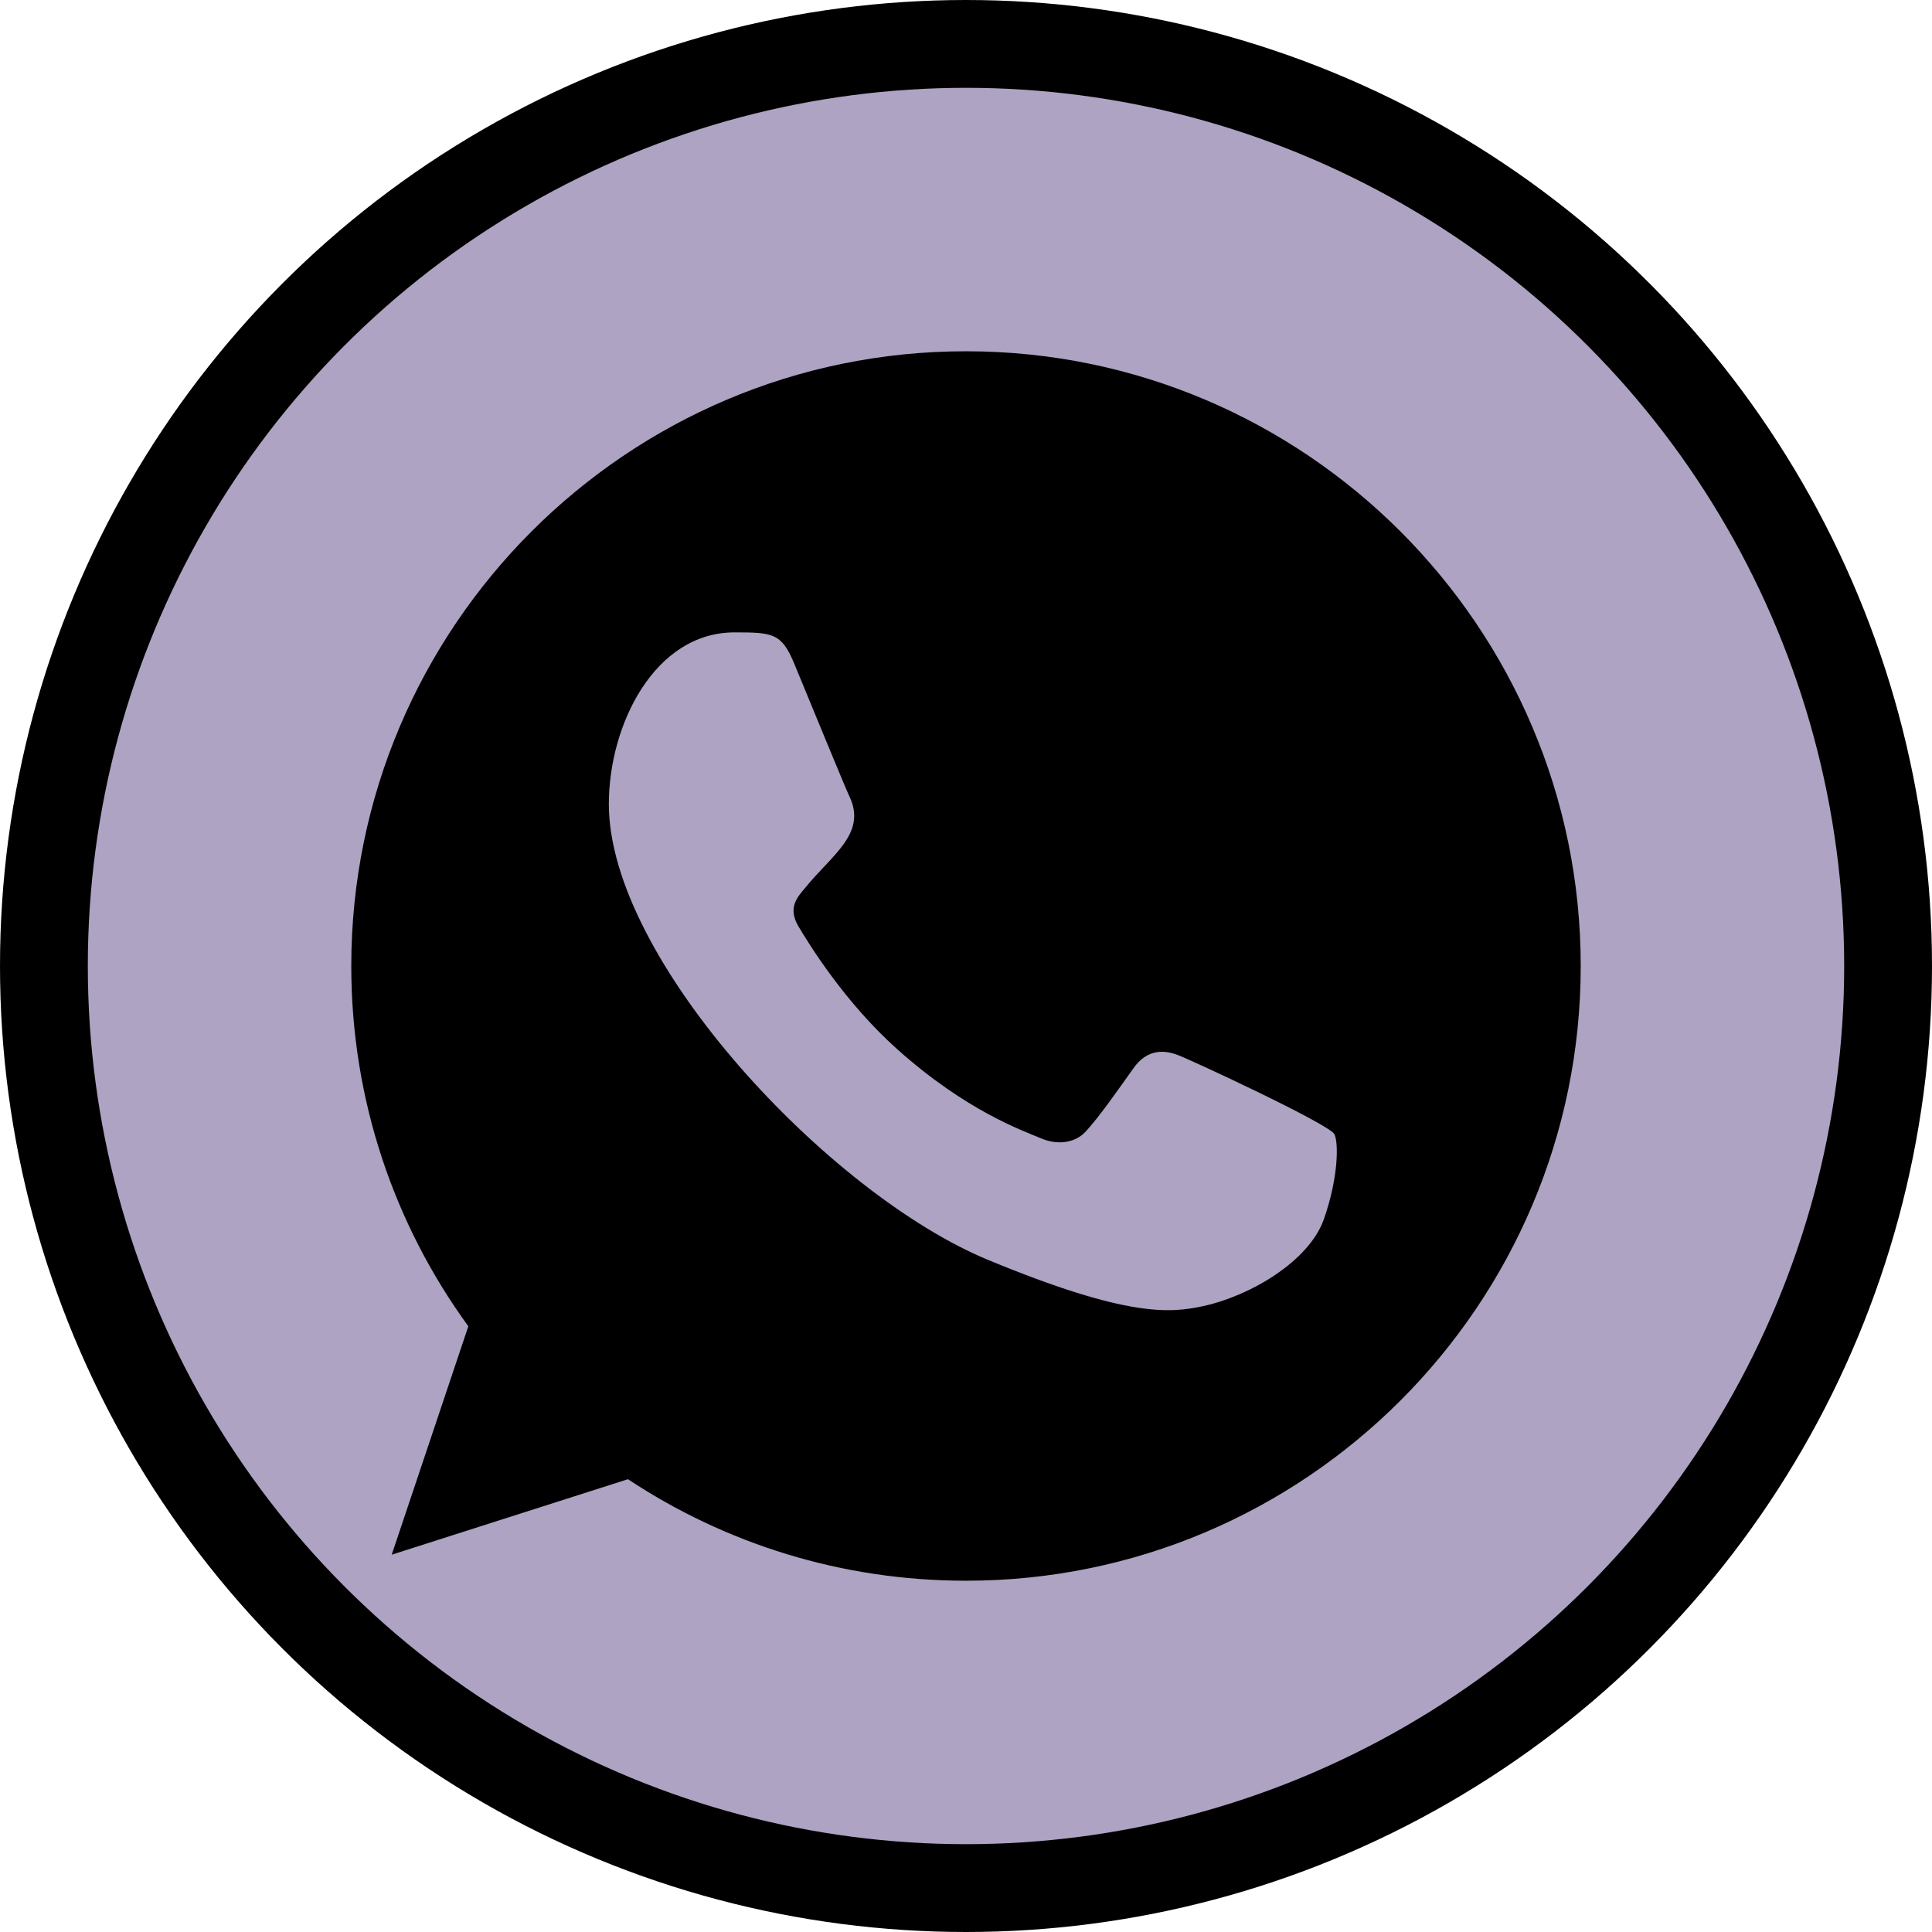 <?xml version="1.0" encoding="UTF-8"?> <svg xmlns="http://www.w3.org/2000/svg" width="44" height="44" viewBox="0 0 44 44" fill="none"><circle cx="22" cy="22" r="21" fill="#AEA3C3" stroke="black" stroke-width="2"></circle><path fill-rule="evenodd" clip-rule="evenodd" d="M30.149 27.77C29.812 28.725 28.471 29.515 27.401 29.746C26.669 29.901 25.714 30.024 22.497 28.691C18.884 27.194 13.866 21.861 13.866 18.313C13.866 16.506 14.908 14.402 16.729 14.402C17.605 14.402 17.799 14.42 18.087 15.111C18.424 15.927 19.248 17.935 19.346 18.14C19.75 18.985 18.934 19.479 18.342 20.215C18.153 20.436 17.939 20.675 18.178 21.087C18.416 21.49 19.239 22.832 20.449 23.909C22.011 25.301 23.278 25.745 23.732 25.934C24.069 26.074 24.472 26.041 24.719 25.778C25.031 25.441 25.419 24.881 25.814 24.329C26.092 23.934 26.446 23.885 26.817 24.025C27.068 24.112 30.253 25.591 30.387 25.827C30.487 26 30.487 26.814 30.149 27.77ZM22.003 8H21.996C14.278 8 8 14.28 8 22C8 25.061 8.987 27.901 10.666 30.205L8.921 35.407L14.301 33.688C16.515 35.153 19.157 36 22.003 36C29.721 36 36 29.721 36 22C36 14.28 29.721 8 22.003 8Z" fill="black"></path></svg> 
